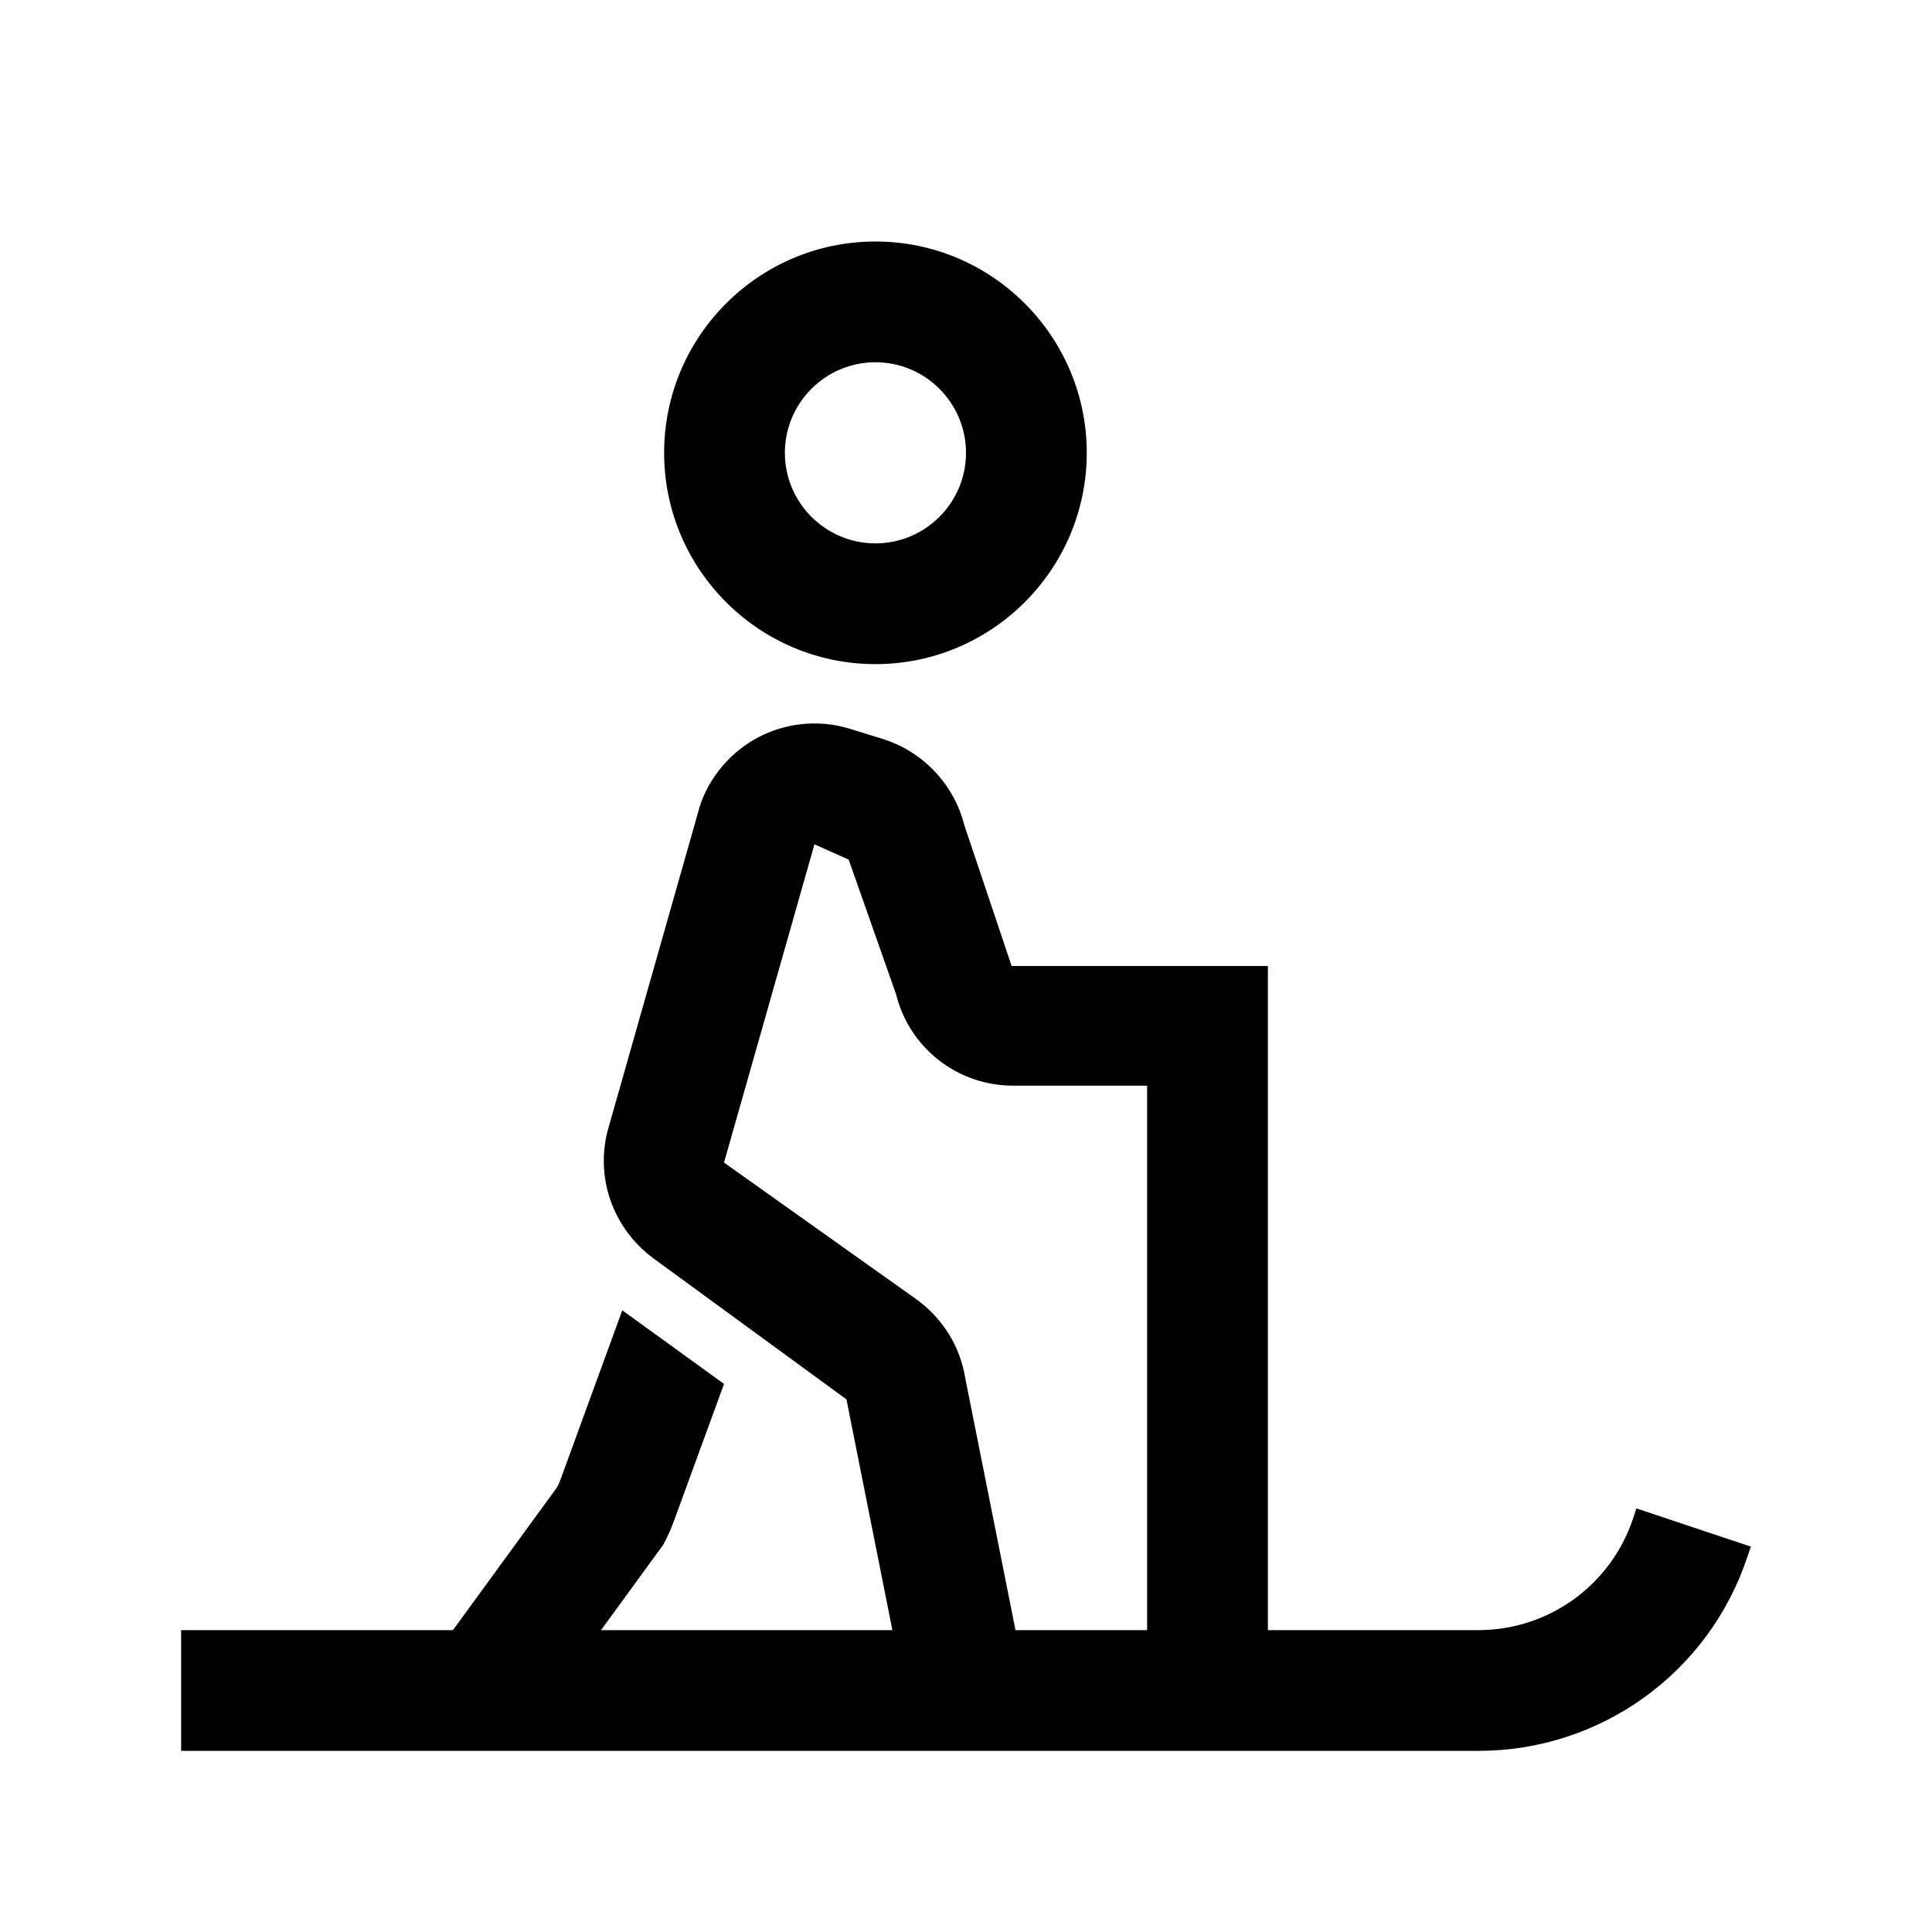<?xml version="1.0" encoding="utf-8"?><!-- Скачано с сайта svg4.ru / Downloaded from svg4.ru -->
<svg fill="#000000" width="800px" height="800px" viewBox="0 0 32 32" xmlns="http://www.w3.org/2000/svg"><path d="M 14.5 4 C 12.57 4 11 5.57 11 7.5 C 11 9.43 12.57 11 14.5 11 C 16.43 11 18 9.43 18 7.5 C 18 5.57 16.43 4 14.5 4 z M 14.5 6 C 15.327 6 16 6.673 16 7.5 C 16 8.327 15.327 9 14.5 9 C 13.673 9 13 8.327 13 7.5 C 13 6.673 13.673 6 14.5 6 z M 13.686 11.992 C 13.281 11.953 12.869 12.037 12.512 12.238 C 12.035 12.506 11.684 12.966 11.559 13.467 L 10.061 18.74 C 9.865 19.523 10.155 20.342 10.814 20.836 L 14.02 23.178 L 14.781 27 L 9.955 27 L 10.984 25.588 C 11.055 25.457 11.116 25.322 11.164 25.188 L 11.992 22.922 L 10.307 21.703 L 9.283 24.508 C 9.266 24.553 9.247 24.597 9.225 24.637 L 7.502 27 L 3 27 L 3 29 L 24.486 29 C 26.512 29 28.302 27.709 28.941 25.789 L 29 25.617 L 27.104 24.984 L 27.047 25.156 C 26.678 26.258 25.649 27 24.486 27 L 21 27 L 21 16 L 16.756 16 L 15.971 13.664 C 15.802 12.992 15.285 12.447 14.623 12.24 L 14.086 12.074 C 13.956 12.033 13.82 12.005 13.686 11.992 z M 13.49 13.984 L 14.057 14.238 L 14.842 16.469 C 15.064 17.361 15.861 17.982 16.781 17.982 L 19 17.982 L 19 27 L 16.82 27 L 15.986 22.818 C 15.902 22.307 15.627 21.856 15.199 21.535 L 11.992 19.256 L 13.49 13.984 z"/></svg>